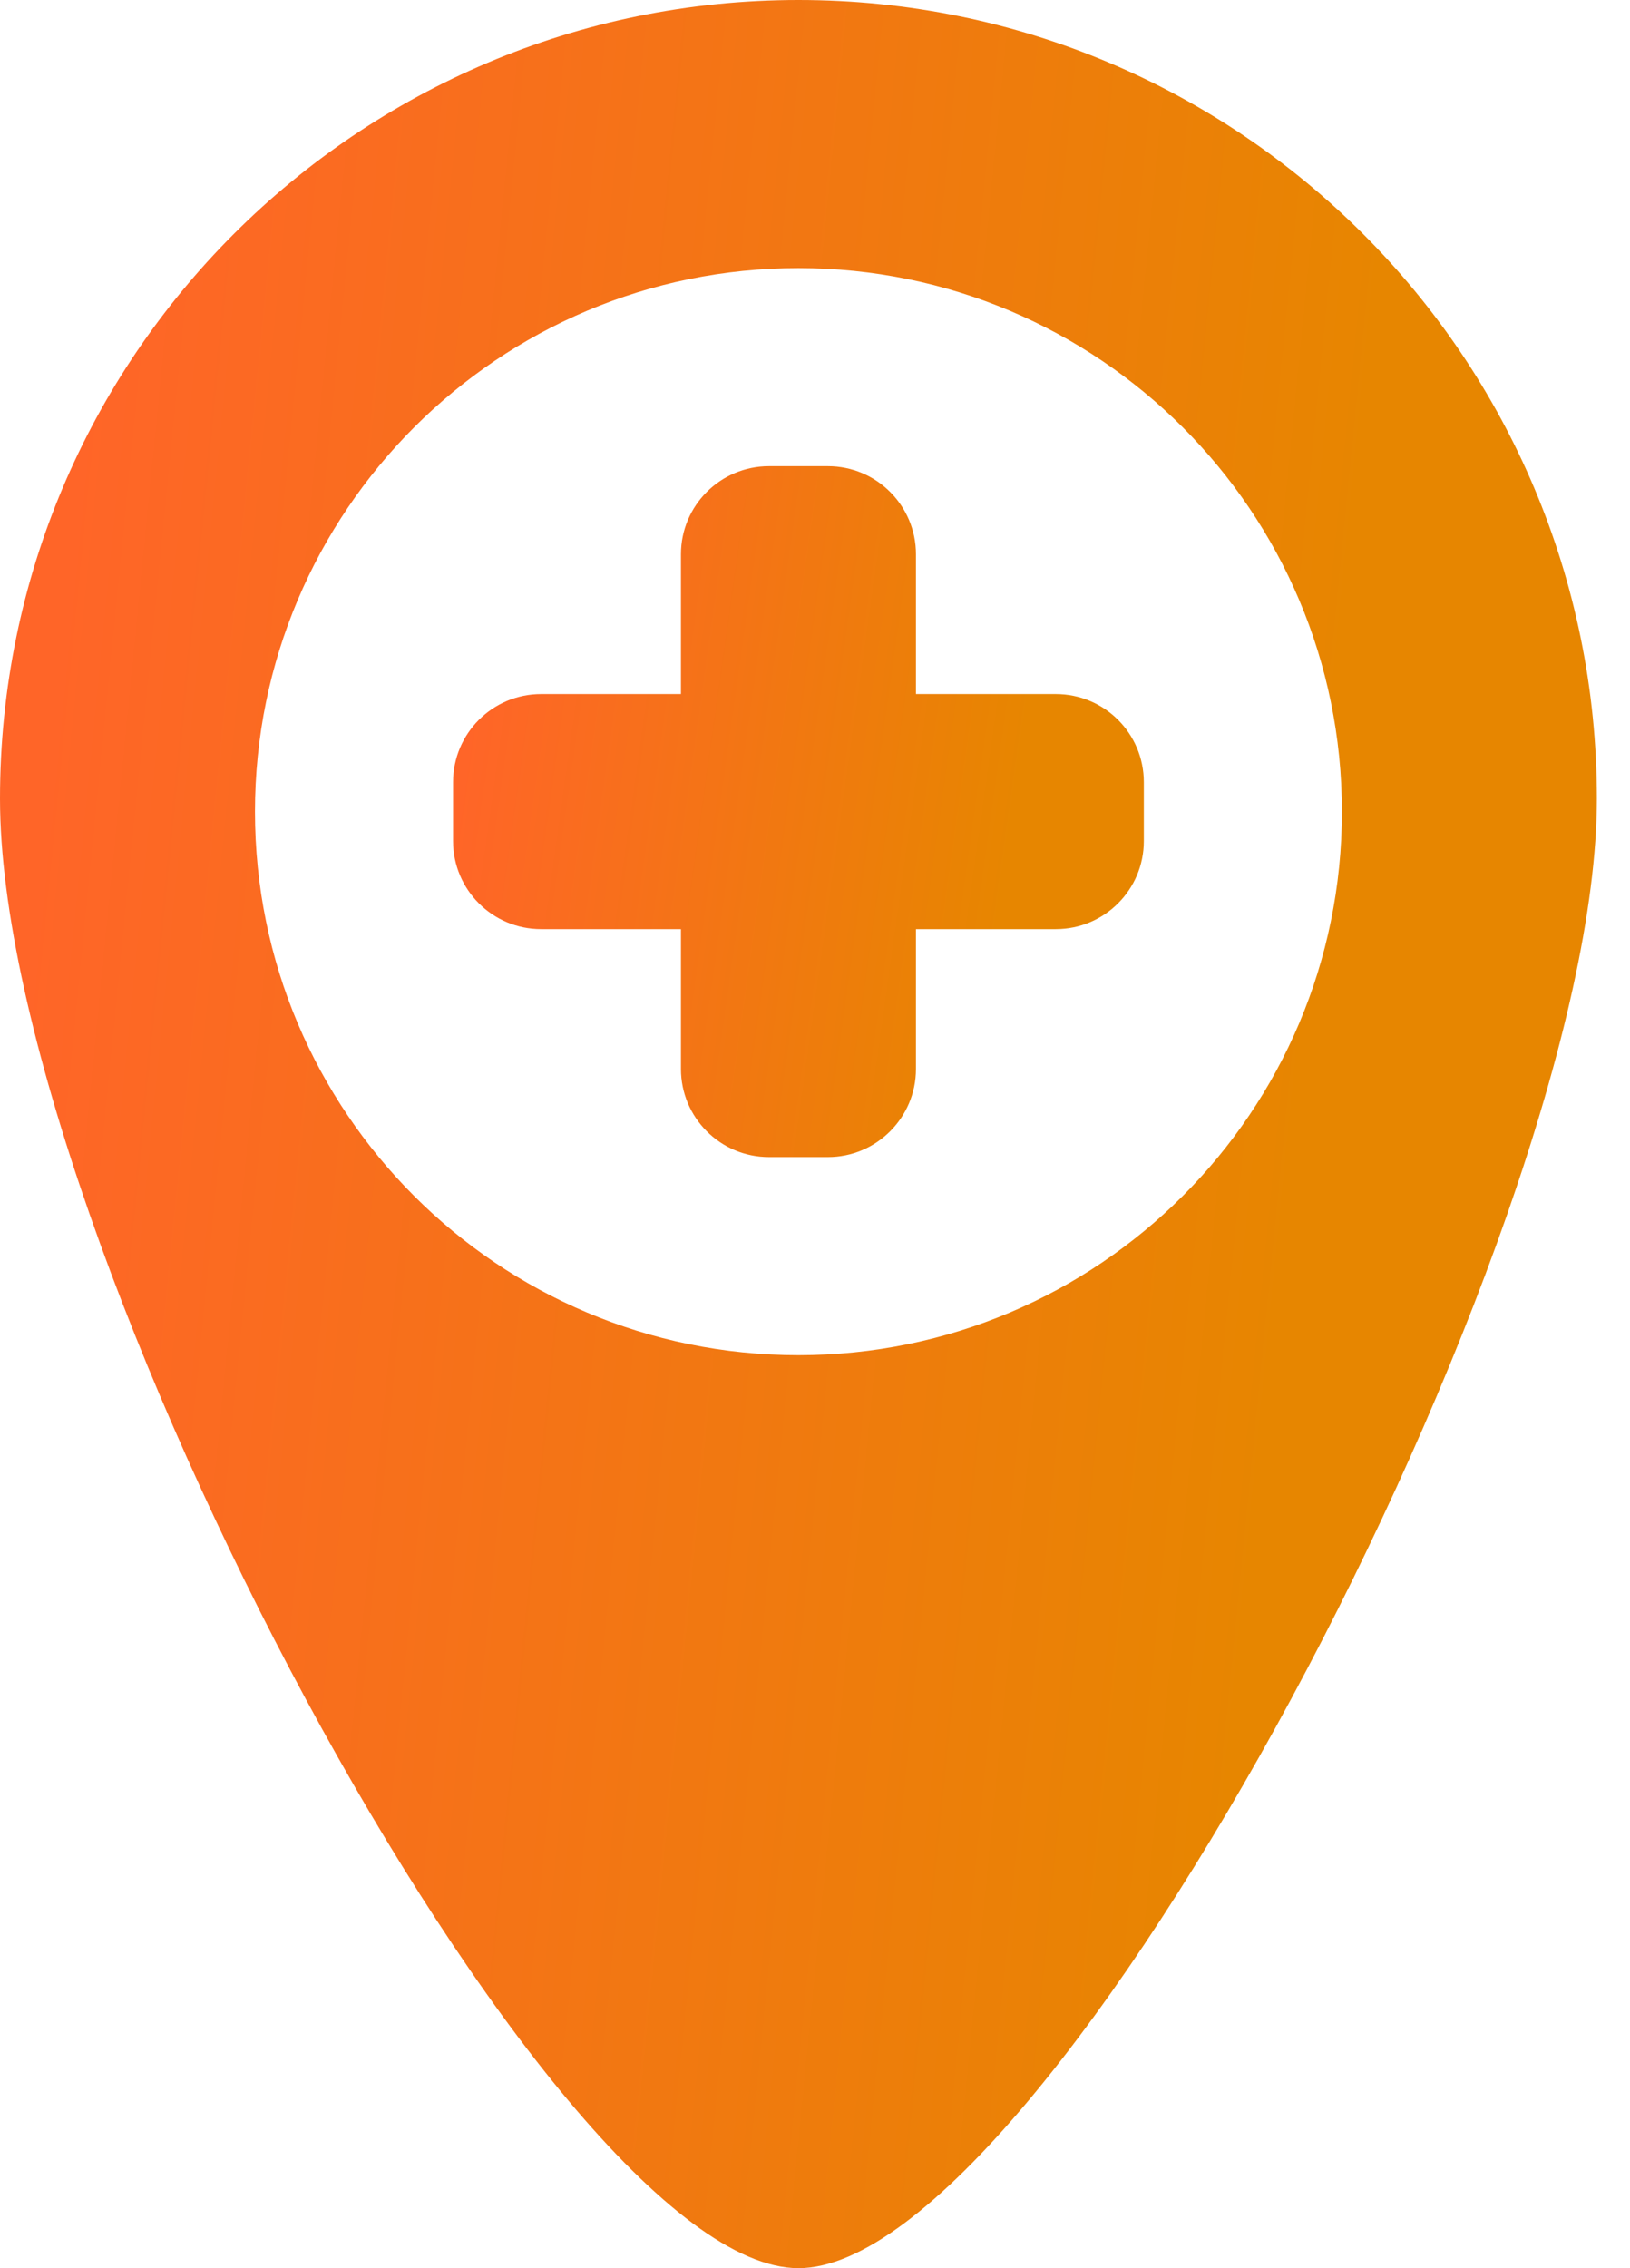 <svg width="46" height="64" viewBox="0 0 46 64" fill="none" xmlns="http://www.w3.org/2000/svg">
<g id="Group">
<path id="Vector" d="M22.533 0C10.089 0 0 10.088 0 22.533C0 34.979 15.489 64 22.533 64C29.577 64 45.065 34.977 45.065 22.533C45.065 10.088 34.978 0 22.533 0ZM22.533 38.239C14.062 38.239 7.196 31.373 7.196 22.903C7.196 14.43 14.063 7.565 22.533 7.565C31.003 7.565 37.87 14.43 37.87 22.901C37.871 31.372 31.003 38.239 22.533 38.239Z" fill="url(#paint0_linear_1835_1121)"/>
<path id="Vector_2" d="M32.28 23.733C32.28 25.105 31.168 26.217 29.794 26.217H25.849V30.163C25.849 31.535 24.736 32.649 23.364 32.649H21.702C20.329 32.649 19.217 31.535 19.217 30.163V26.217H15.272C13.899 26.217 12.786 25.105 12.786 23.733V22.07C12.786 20.697 13.898 19.584 15.272 19.584H19.217V15.639C19.217 14.266 20.33 13.154 21.702 13.154H23.364C24.736 13.154 25.849 14.266 25.849 15.639V19.584H29.794C31.168 19.584 32.28 20.696 32.28 22.07V23.733Z" fill="url(#paint1_linear_1835_1121)"/>
</g>
<defs>
<linearGradient id="paint0_linear_1835_1121" x1="2.623" y1="6.82" x2="38.929" y2="10.409" gradientUnits="userSpaceOnUse">
<stop stop-color="#FF6528"/>
<stop offset="1" stop-color="#E78600"/>
</linearGradient>
<linearGradient id="paint1_linear_1835_1121" x1="13.921" y1="15.231" x2="29.473" y2="17.414" gradientUnits="userSpaceOnUse">
<stop stop-color="#FF6528"/>
<stop offset="1" stop-color="#E78600"/>
</linearGradient>
</defs>
</svg>
